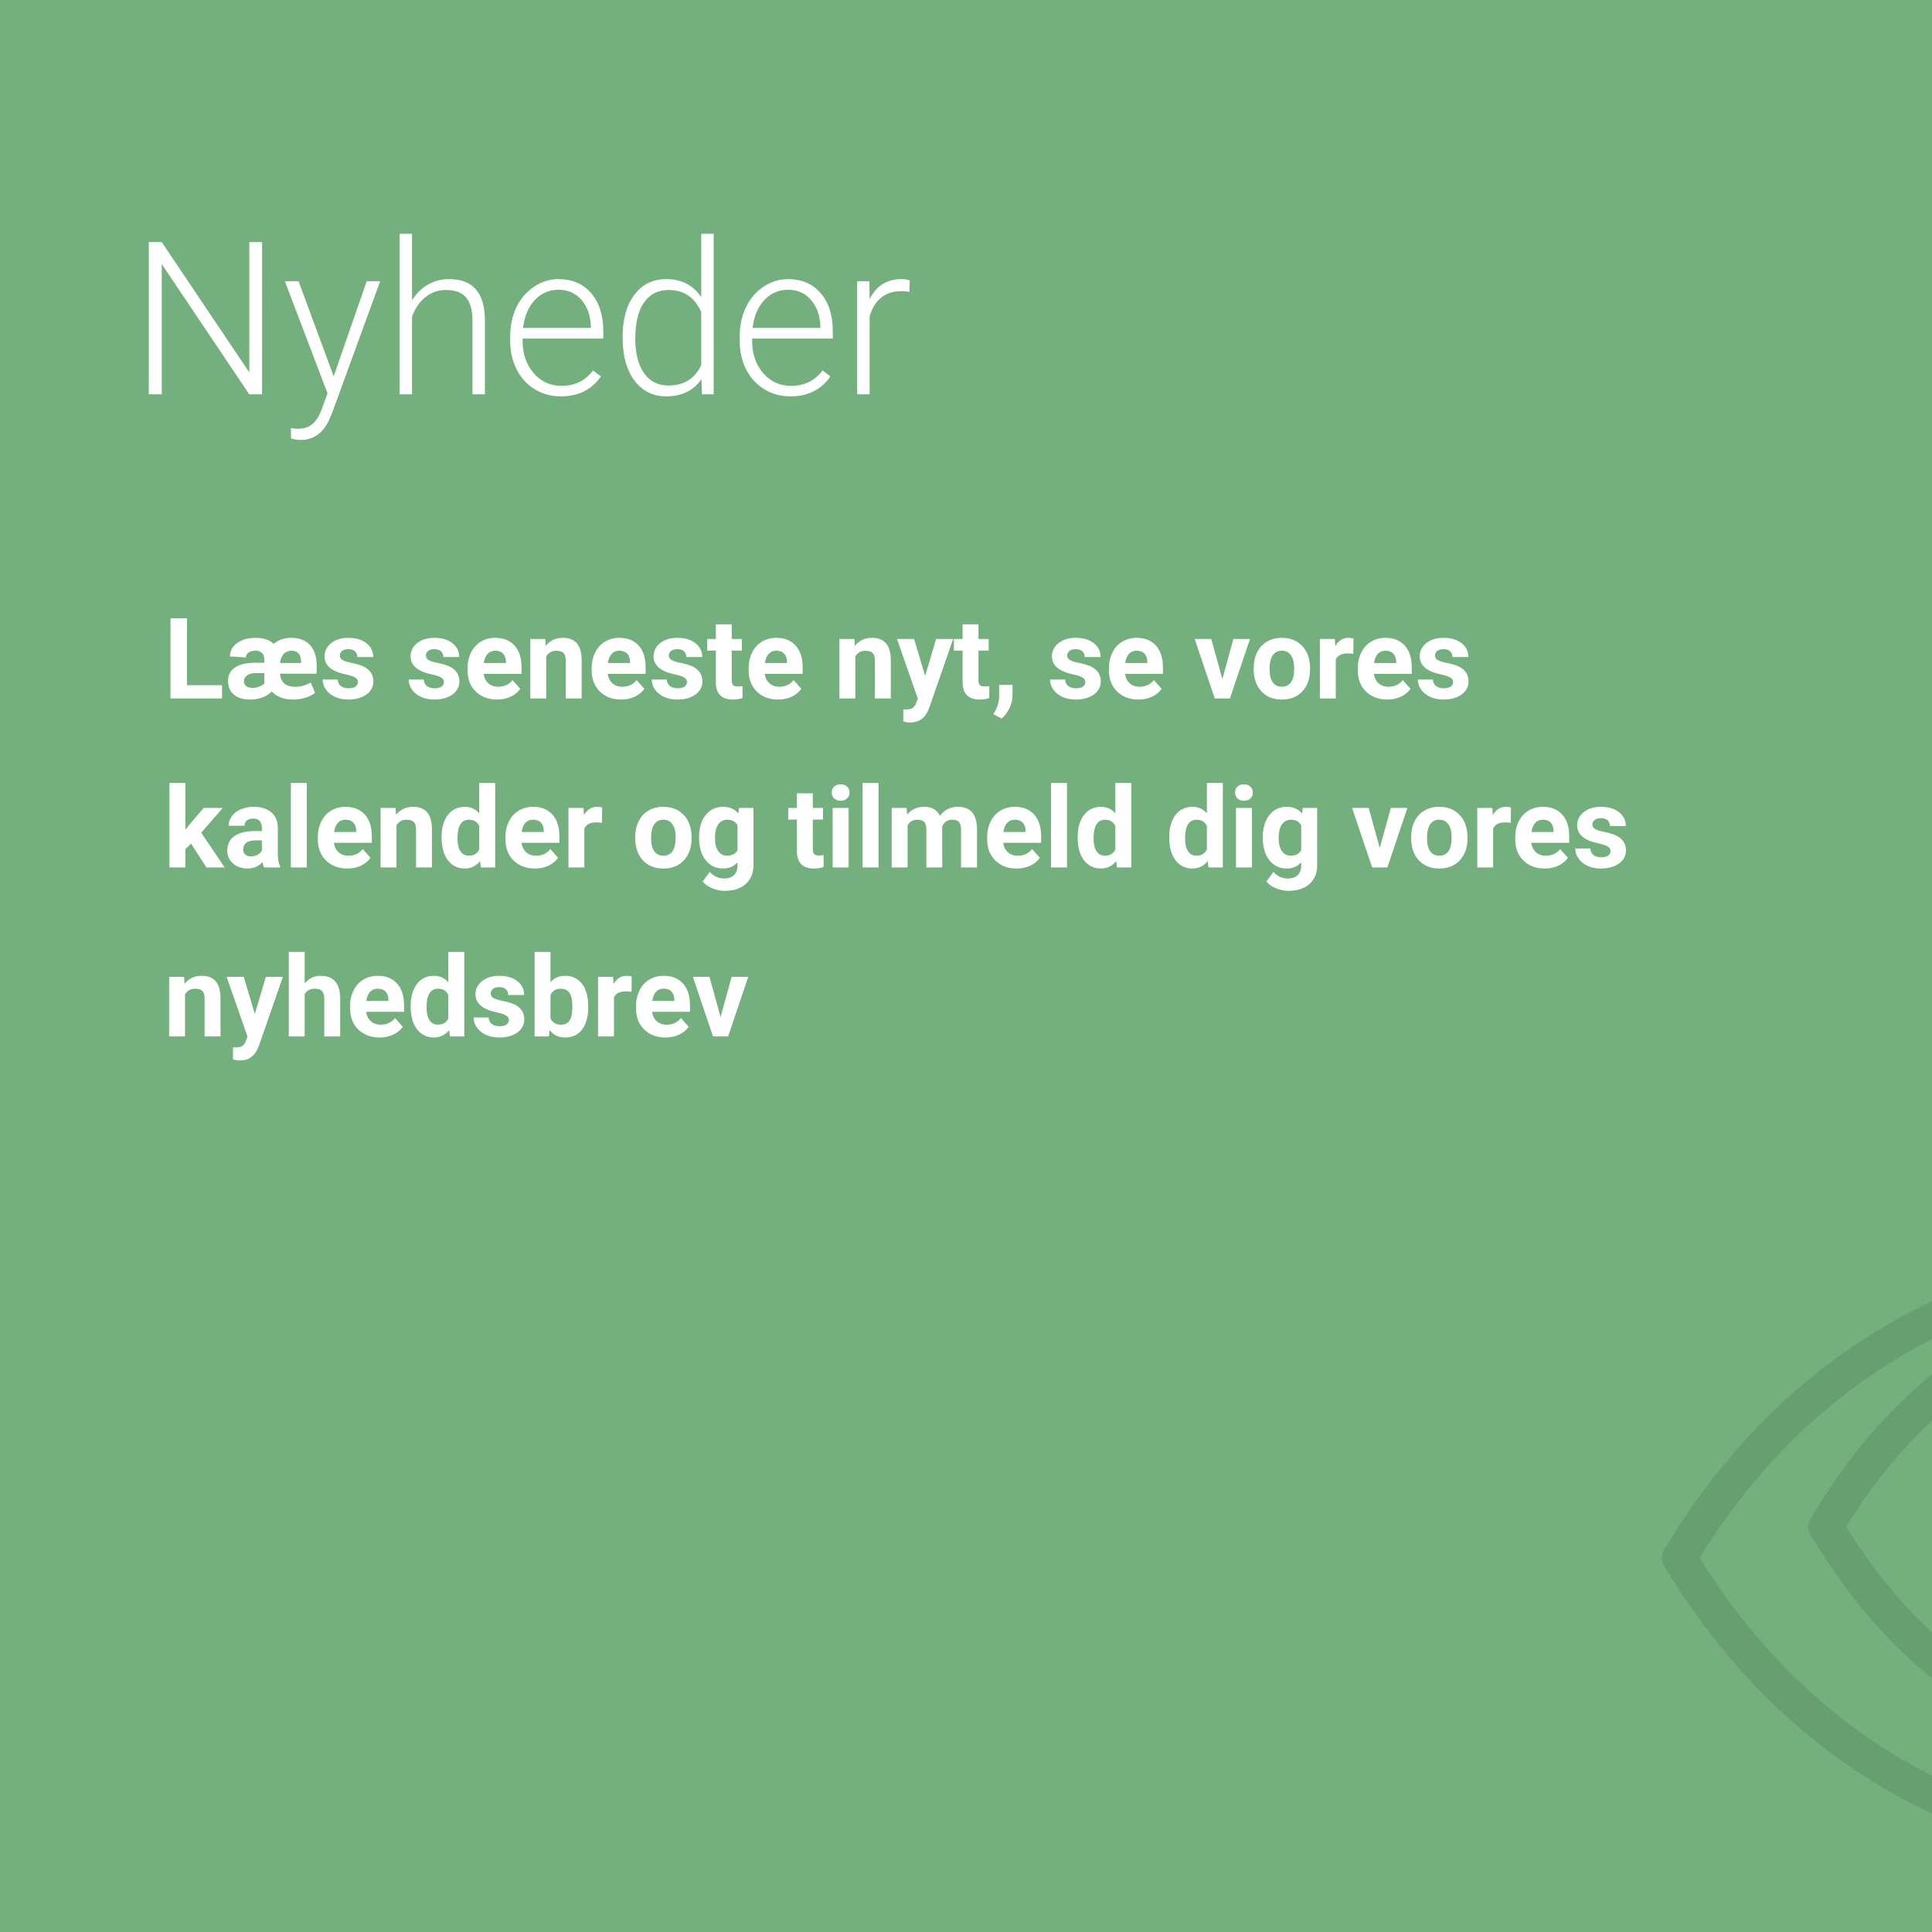 <?xml version="1.0" encoding="UTF-8"?>
<svg xmlns="http://www.w3.org/2000/svg" width="343" height="343" viewBox="0 0 343 343" fill="none">
  <rect width="343" height="343" fill="#73B07D"></rect>
  <path d="M46.527 70H44.245L28.715 46.881V70H26.414V42.984H28.715L44.264 66.122V42.984H46.527V70ZM59.237 66.809L65.101 49.924H67.494L58.922 73.414L58.477 74.453C57.376 76.89 55.675 78.108 53.374 78.108C52.842 78.108 52.273 78.022 51.667 77.849L51.648 76.012L52.799 76.123C53.887 76.123 54.766 75.851 55.434 75.307C56.114 74.775 56.689 73.853 57.159 72.542L58.143 69.833L50.572 49.924H53.003L59.237 66.809ZM73.153 53.319C73.883 52.12 74.817 51.192 75.955 50.536C77.093 49.88 78.336 49.553 79.685 49.553C81.837 49.553 83.439 50.159 84.49 51.371C85.542 52.583 86.074 54.402 86.086 56.826V70H83.878V56.808C83.866 55.014 83.482 53.678 82.728 52.8C81.985 51.922 80.792 51.482 79.147 51.482C77.773 51.482 76.555 51.915 75.491 52.781C74.44 53.635 73.66 54.791 73.153 56.251V70H70.945V41.5H73.153V53.319ZM99.575 70.371C97.868 70.371 96.322 69.951 94.936 69.109C93.564 68.268 92.493 67.099 91.727 65.603C90.96 64.093 90.576 62.405 90.576 60.537V59.739C90.576 57.81 90.947 56.072 91.689 54.525C92.444 52.979 93.489 51.767 94.825 50.889C96.161 49.998 97.608 49.553 99.167 49.553C101.604 49.553 103.534 50.388 104.956 52.058C106.391 53.715 107.108 55.985 107.108 58.867V60.11H92.784V60.537C92.784 62.813 93.434 64.712 94.732 66.233C96.044 67.743 97.689 68.497 99.668 68.497C100.855 68.497 101.901 68.281 102.804 67.848C103.719 67.415 104.548 66.722 105.29 65.769L106.682 66.827C105.049 69.19 102.68 70.371 99.575 70.371ZM99.167 51.445C97.497 51.445 96.087 52.058 94.936 53.282C93.799 54.507 93.106 56.152 92.858 58.218H104.9V57.977C104.839 56.047 104.288 54.476 103.249 53.264C102.21 52.051 100.849 51.445 99.167 51.445ZM110.541 59.776C110.541 56.659 111.234 54.179 112.619 52.336C114.017 50.48 115.91 49.553 118.297 49.553C121.006 49.553 123.072 50.623 124.494 52.763V41.5H126.702V70H124.624L124.531 67.328C123.109 69.357 121.018 70.371 118.26 70.371C115.947 70.371 114.079 69.443 112.656 67.588C111.246 65.72 110.541 63.203 110.541 60.036V59.776ZM112.786 60.166C112.786 62.727 113.299 64.749 114.326 66.233C115.353 67.705 116.8 68.441 118.668 68.441C121.402 68.441 123.344 67.235 124.494 64.823V55.398C123.344 52.787 121.414 51.482 118.705 51.482C116.837 51.482 115.384 52.218 114.345 53.69C113.306 55.15 112.786 57.309 112.786 60.166ZM140.321 70.371C138.614 70.371 137.068 69.951 135.683 69.109C134.31 68.268 133.24 67.099 132.473 65.603C131.706 64.093 131.322 62.405 131.322 60.537V59.739C131.322 57.81 131.693 56.072 132.436 54.525C133.19 52.979 134.235 51.767 135.571 50.889C136.907 49.998 138.354 49.553 139.913 49.553C142.35 49.553 144.28 50.388 145.702 52.058C147.137 53.715 147.854 55.985 147.854 58.867V60.11H133.53V60.537C133.53 62.813 134.18 64.712 135.479 66.233C136.79 67.743 138.435 68.497 140.414 68.497C141.602 68.497 142.647 68.281 143.55 67.848C144.465 67.415 145.294 66.722 146.036 65.769L147.428 66.827C145.795 69.19 143.426 70.371 140.321 70.371ZM139.913 51.445C138.243 51.445 136.833 52.058 135.683 53.282C134.545 54.507 133.852 56.152 133.604 58.218H145.646V57.977C145.585 56.047 145.034 54.476 143.995 53.264C142.956 52.051 141.595 51.445 139.913 51.445ZM161.455 51.816C160.985 51.73 160.484 51.687 159.952 51.687C158.567 51.687 157.392 52.076 156.427 52.855C155.474 53.622 154.794 54.742 154.386 56.214V70H152.178V49.924H154.349L154.386 53.115C155.561 50.74 157.447 49.553 160.045 49.553C160.663 49.553 161.152 49.633 161.511 49.794L161.455 51.816Z" fill="white"></path>
  <path d="M33.199 121.646H39.42V124H30.27V109.781H33.199V121.646ZM52.008 124.195C50.4 124.195 49.143 123.717 48.238 122.76C47.822 123.209 47.278 123.561 46.607 123.814C45.943 124.068 45.204 124.195 44.391 124.195C43.18 124.195 42.226 123.906 41.529 123.326C40.833 122.747 40.484 121.933 40.484 120.885C40.484 119.863 40.888 119.072 41.695 118.512C42.503 117.952 43.697 117.669 45.279 117.662H46.92V117.105C46.92 116.611 46.786 116.223 46.52 115.943C46.259 115.663 45.878 115.523 45.377 115.523C44.843 115.523 44.42 115.641 44.107 115.875C43.801 116.103 43.648 116.386 43.648 116.725L40.826 116.539C40.826 115.569 41.249 114.778 42.096 114.166C42.949 113.548 44.052 113.238 45.406 113.238C46.78 113.238 47.844 113.596 48.6 114.312C49.42 113.583 50.481 113.225 51.783 113.238C53.163 113.238 54.247 113.668 55.035 114.527C55.823 115.38 56.217 116.562 56.217 118.072V119.605H49.693C49.765 120.361 50.025 120.937 50.475 121.334C50.93 121.731 51.539 121.93 52.301 121.93C52.802 121.93 53.264 121.878 53.688 121.773C54.117 121.669 54.615 121.471 55.182 121.178L55.934 123.023C55.458 123.388 54.869 123.674 54.166 123.883C53.469 124.091 52.75 124.195 52.008 124.195ZM44.928 122.125C45.247 122.125 45.595 122.053 45.973 121.91C46.35 121.76 46.666 121.572 46.92 121.344V119.498H45.318C44.7 119.505 44.208 119.645 43.844 119.918C43.486 120.191 43.307 120.527 43.307 120.924C43.307 121.288 43.437 121.581 43.697 121.803C43.964 122.018 44.374 122.125 44.928 122.125ZM51.783 115.523C51.197 115.523 50.725 115.712 50.367 116.09C50.016 116.461 49.797 117.001 49.713 117.711H53.443V117.438C53.443 116.826 53.3 116.354 53.014 116.021C52.734 115.689 52.324 115.523 51.783 115.523ZM63.541 121.08C63.541 120.735 63.368 120.465 63.023 120.27C62.685 120.068 62.138 119.889 61.383 119.732C58.87 119.205 57.613 118.137 57.613 116.529C57.613 115.592 58.001 114.811 58.775 114.186C59.557 113.554 60.575 113.238 61.832 113.238C63.173 113.238 64.244 113.554 65.045 114.186C65.852 114.817 66.256 115.637 66.256 116.646H63.434C63.434 116.243 63.303 115.911 63.043 115.65C62.783 115.383 62.376 115.25 61.822 115.25C61.347 115.25 60.979 115.357 60.719 115.572C60.458 115.787 60.328 116.061 60.328 116.393C60.328 116.705 60.475 116.959 60.768 117.154C61.067 117.343 61.568 117.509 62.272 117.652C62.975 117.789 63.567 117.945 64.049 118.121C65.54 118.668 66.285 119.615 66.285 120.963C66.285 121.926 65.872 122.708 65.045 123.307C64.218 123.899 63.15 124.195 61.842 124.195C60.956 124.195 60.169 124.039 59.478 123.727C58.795 123.408 58.258 122.975 57.867 122.428C57.477 121.874 57.281 121.279 57.281 120.641H59.957C59.983 121.142 60.169 121.526 60.514 121.793C60.859 122.06 61.321 122.193 61.9 122.193C62.441 122.193 62.848 122.092 63.121 121.891C63.401 121.682 63.541 121.412 63.541 121.08ZM78.814 121.08C78.814 120.735 78.642 120.465 78.297 120.27C77.958 120.068 77.412 119.889 76.656 119.732C74.143 119.205 72.887 118.137 72.887 116.529C72.887 115.592 73.274 114.811 74.049 114.186C74.83 113.554 75.849 113.238 77.106 113.238C78.447 113.238 79.518 113.554 80.318 114.186C81.126 114.817 81.529 115.637 81.529 116.646H78.707C78.707 116.243 78.577 115.911 78.316 115.65C78.056 115.383 77.649 115.25 77.096 115.25C76.62 115.25 76.253 115.357 75.992 115.572C75.732 115.787 75.602 116.061 75.602 116.393C75.602 116.705 75.748 116.959 76.041 117.154C76.341 117.343 76.842 117.509 77.545 117.652C78.248 117.789 78.841 117.945 79.322 118.121C80.813 118.668 81.559 119.615 81.559 120.963C81.559 121.926 81.145 122.708 80.318 123.307C79.492 123.899 78.424 124.195 77.115 124.195C76.23 124.195 75.442 124.039 74.752 123.727C74.068 123.408 73.531 122.975 73.141 122.428C72.75 121.874 72.555 121.279 72.555 120.641H75.231C75.257 121.142 75.442 121.526 75.787 121.793C76.132 122.06 76.594 122.193 77.174 122.193C77.714 122.193 78.121 122.092 78.394 121.891C78.674 121.682 78.814 121.412 78.814 121.08ZM88.248 124.195C86.699 124.195 85.436 123.72 84.459 122.77C83.489 121.819 83.004 120.553 83.004 118.971V118.697C83.004 117.636 83.209 116.689 83.619 115.855C84.029 115.016 84.609 114.371 85.357 113.922C86.113 113.466 86.972 113.238 87.936 113.238C89.381 113.238 90.517 113.694 91.344 114.605C92.177 115.517 92.594 116.809 92.594 118.482V119.635H85.865C85.956 120.325 86.23 120.878 86.686 121.295C87.148 121.712 87.731 121.92 88.434 121.92C89.521 121.92 90.37 121.526 90.982 120.738L92.369 122.291C91.946 122.89 91.373 123.359 90.65 123.697C89.928 124.029 89.127 124.195 88.248 124.195ZM87.926 115.523C87.366 115.523 86.91 115.712 86.559 116.09C86.213 116.467 85.992 117.008 85.894 117.711H89.82V117.486C89.807 116.861 89.638 116.38 89.312 116.041C88.987 115.696 88.525 115.523 87.926 115.523ZM96.803 113.434L96.891 114.654C97.646 113.71 98.658 113.238 99.928 113.238C101.048 113.238 101.881 113.567 102.428 114.225C102.975 114.882 103.255 115.865 103.268 117.174V124H100.445V117.242C100.445 116.643 100.315 116.21 100.055 115.943C99.794 115.67 99.361 115.533 98.756 115.533C97.962 115.533 97.366 115.872 96.969 116.549V124H94.147V113.434H96.803ZM110.279 124.195C108.73 124.195 107.467 123.72 106.49 122.77C105.52 121.819 105.035 120.553 105.035 118.971V118.697C105.035 117.636 105.24 116.689 105.65 115.855C106.061 115.016 106.64 114.371 107.389 113.922C108.144 113.466 109.003 113.238 109.967 113.238C111.412 113.238 112.548 113.694 113.375 114.605C114.208 115.517 114.625 116.809 114.625 118.482V119.635H107.896C107.988 120.325 108.261 120.878 108.717 121.295C109.179 121.712 109.762 121.92 110.465 121.92C111.552 121.92 112.402 121.526 113.014 120.738L114.4 122.291C113.977 122.89 113.404 123.359 112.682 123.697C111.959 124.029 111.158 124.195 110.279 124.195ZM109.957 115.523C109.397 115.523 108.941 115.712 108.59 116.09C108.245 116.467 108.023 117.008 107.926 117.711H111.852V117.486C111.839 116.861 111.669 116.38 111.344 116.041C111.018 115.696 110.556 115.523 109.957 115.523ZM121.959 121.08C121.959 120.735 121.786 120.465 121.441 120.27C121.103 120.068 120.556 119.889 119.801 119.732C117.288 119.205 116.031 118.137 116.031 116.529C116.031 115.592 116.419 114.811 117.193 114.186C117.975 113.554 118.993 113.238 120.25 113.238C121.591 113.238 122.662 113.554 123.463 114.186C124.27 114.817 124.674 115.637 124.674 116.646H121.852C121.852 116.243 121.721 115.911 121.461 115.65C121.201 115.383 120.794 115.25 120.24 115.25C119.765 115.25 119.397 115.357 119.137 115.572C118.876 115.787 118.746 116.061 118.746 116.393C118.746 116.705 118.893 116.959 119.186 117.154C119.485 117.343 119.986 117.509 120.689 117.652C121.393 117.789 121.985 117.945 122.467 118.121C123.958 118.668 124.703 119.615 124.703 120.963C124.703 121.926 124.29 122.708 123.463 123.307C122.636 123.899 121.568 124.195 120.26 124.195C119.374 124.195 118.587 124.039 117.896 123.727C117.213 123.408 116.676 122.975 116.285 122.428C115.895 121.874 115.699 121.279 115.699 120.641H118.375C118.401 121.142 118.587 121.526 118.932 121.793C119.277 122.06 119.739 122.193 120.318 122.193C120.859 122.193 121.266 122.092 121.539 121.891C121.819 121.682 121.959 121.412 121.959 121.08ZM129.908 110.836V113.434H131.715V115.504H129.908V120.777C129.908 121.168 129.983 121.448 130.133 121.617C130.283 121.786 130.569 121.871 130.992 121.871C131.305 121.871 131.581 121.848 131.822 121.803V123.941C131.269 124.111 130.699 124.195 130.113 124.195C128.134 124.195 127.125 123.196 127.086 121.197V115.504H125.543V113.434H127.086V110.836H129.908ZM138.15 124.195C136.601 124.195 135.338 123.72 134.361 122.77C133.391 121.819 132.906 120.553 132.906 118.971V118.697C132.906 117.636 133.111 116.689 133.521 115.855C133.932 115.016 134.511 114.371 135.26 113.922C136.015 113.466 136.874 113.238 137.838 113.238C139.283 113.238 140.419 113.694 141.246 114.605C142.079 115.517 142.496 116.809 142.496 118.482V119.635H135.768C135.859 120.325 136.132 120.878 136.588 121.295C137.05 121.712 137.633 121.92 138.336 121.92C139.423 121.92 140.273 121.526 140.885 120.738L142.271 122.291C141.848 122.89 141.275 123.359 140.553 123.697C139.83 124.029 139.029 124.195 138.15 124.195ZM137.828 115.523C137.268 115.523 136.812 115.712 136.461 116.09C136.116 116.467 135.895 117.008 135.797 117.711H139.723V117.486C139.71 116.861 139.54 116.38 139.215 116.041C138.889 115.696 138.427 115.523 137.828 115.523ZM151.686 113.434L151.773 114.654C152.529 113.71 153.541 113.238 154.811 113.238C155.93 113.238 156.764 113.567 157.311 114.225C157.857 114.882 158.137 115.865 158.15 117.174V124H155.328V117.242C155.328 116.643 155.198 116.21 154.938 115.943C154.677 115.67 154.244 115.533 153.639 115.533C152.844 115.533 152.249 115.872 151.852 116.549V124H149.029V113.434H151.686ZM164.244 120.006L166.197 113.434H169.225L164.977 125.641L164.742 126.197C164.111 127.577 163.069 128.268 161.617 128.268C161.207 128.268 160.79 128.206 160.367 128.082V125.943L160.797 125.953C161.331 125.953 161.728 125.872 161.988 125.709C162.255 125.546 162.464 125.276 162.613 124.898L162.945 124.029L159.244 113.434H162.281L164.244 120.006ZM173.717 110.836V113.434H175.523V115.504H173.717V120.777C173.717 121.168 173.792 121.448 173.941 121.617C174.091 121.786 174.378 121.871 174.801 121.871C175.113 121.871 175.39 121.848 175.631 121.803V123.941C175.077 124.111 174.508 124.195 173.922 124.195C171.943 124.195 170.934 123.196 170.895 121.197V115.504H169.352V113.434H170.895V110.836H173.717ZM177.828 127.564L176.354 126.793L176.705 126.158C177.141 125.364 177.366 124.573 177.379 123.785V121.598H179.762L179.752 123.551C179.745 124.273 179.563 125.003 179.205 125.738C178.847 126.474 178.388 127.083 177.828 127.564ZM192.682 121.08C192.682 120.735 192.509 120.465 192.164 120.27C191.826 120.068 191.279 119.889 190.523 119.732C188.01 119.205 186.754 118.137 186.754 116.529C186.754 115.592 187.141 114.811 187.916 114.186C188.697 113.554 189.716 113.238 190.973 113.238C192.314 113.238 193.385 113.554 194.186 114.186C194.993 114.817 195.396 115.637 195.396 116.646H192.574C192.574 116.243 192.444 115.911 192.184 115.65C191.923 115.383 191.516 115.25 190.963 115.25C190.488 115.25 190.12 115.357 189.859 115.572C189.599 115.787 189.469 116.061 189.469 116.393C189.469 116.705 189.615 116.959 189.908 117.154C190.208 117.343 190.709 117.509 191.412 117.652C192.115 117.789 192.708 117.945 193.189 118.121C194.68 118.668 195.426 119.615 195.426 120.963C195.426 121.926 195.012 122.708 194.186 123.307C193.359 123.899 192.291 124.195 190.982 124.195C190.097 124.195 189.309 124.039 188.619 123.727C187.936 123.408 187.398 122.975 187.008 122.428C186.617 121.874 186.422 121.279 186.422 120.641H189.098C189.124 121.142 189.309 121.526 189.654 121.793C189.999 122.06 190.462 122.193 191.041 122.193C191.581 122.193 191.988 122.092 192.262 121.891C192.542 121.682 192.682 121.412 192.682 121.08ZM202.115 124.195C200.566 124.195 199.303 123.72 198.326 122.77C197.356 121.819 196.871 120.553 196.871 118.971V118.697C196.871 117.636 197.076 116.689 197.486 115.855C197.896 115.016 198.476 114.371 199.225 113.922C199.98 113.466 200.839 113.238 201.803 113.238C203.248 113.238 204.384 113.694 205.211 114.605C206.044 115.517 206.461 116.809 206.461 118.482V119.635H199.732C199.824 120.325 200.097 120.878 200.553 121.295C201.015 121.712 201.598 121.92 202.301 121.92C203.388 121.92 204.238 121.526 204.85 120.738L206.236 122.291C205.813 122.89 205.24 123.359 204.518 123.697C203.795 124.029 202.994 124.195 202.115 124.195ZM201.793 115.523C201.233 115.523 200.777 115.712 200.426 116.09C200.081 116.467 199.859 117.008 199.762 117.711H203.688V117.486C203.674 116.861 203.505 116.38 203.18 116.041C202.854 115.696 202.392 115.523 201.793 115.523ZM217.008 120.553L218.971 113.434H221.92L218.355 124H215.66L212.096 113.434H215.045L217.008 120.553ZM222.574 118.619C222.574 117.571 222.776 116.637 223.18 115.816C223.583 114.996 224.163 114.361 224.918 113.912C225.68 113.463 226.562 113.238 227.564 113.238C228.99 113.238 230.152 113.674 231.051 114.547C231.956 115.419 232.46 116.604 232.564 118.102L232.584 118.824C232.584 120.445 232.132 121.747 231.227 122.73C230.322 123.707 229.107 124.195 227.584 124.195C226.061 124.195 224.843 123.707 223.932 122.73C223.027 121.754 222.574 120.426 222.574 118.746V118.619ZM225.396 118.824C225.396 119.827 225.585 120.595 225.963 121.129C226.34 121.656 226.881 121.92 227.584 121.92C228.268 121.92 228.801 121.66 229.186 121.139C229.57 120.611 229.762 119.771 229.762 118.619C229.762 117.636 229.57 116.874 229.186 116.334C228.801 115.794 228.261 115.523 227.564 115.523C226.874 115.523 226.34 115.794 225.963 116.334C225.585 116.868 225.396 117.698 225.396 118.824ZM240.26 116.08C239.876 116.028 239.537 116.002 239.244 116.002C238.176 116.002 237.477 116.363 237.145 117.086V124H234.322V113.434H236.988L237.066 114.693C237.633 113.723 238.417 113.238 239.42 113.238C239.732 113.238 240.025 113.281 240.299 113.365L240.26 116.08ZM246.295 124.195C244.745 124.195 243.482 123.72 242.506 122.77C241.536 121.819 241.051 120.553 241.051 118.971V118.697C241.051 117.636 241.256 116.689 241.666 115.855C242.076 115.016 242.656 114.371 243.404 113.922C244.16 113.466 245.019 113.238 245.982 113.238C247.428 113.238 248.564 113.694 249.391 114.605C250.224 115.517 250.641 116.809 250.641 118.482V119.635H243.912C244.003 120.325 244.277 120.878 244.732 121.295C245.195 121.712 245.777 121.92 246.48 121.92C247.568 121.92 248.417 121.526 249.029 120.738L250.416 122.291C249.993 122.89 249.42 123.359 248.697 123.697C247.975 124.029 247.174 124.195 246.295 124.195ZM245.973 115.523C245.413 115.523 244.957 115.712 244.605 116.09C244.26 116.467 244.039 117.008 243.941 117.711H247.867V117.486C247.854 116.861 247.685 116.38 247.359 116.041C247.034 115.696 246.572 115.523 245.973 115.523ZM257.975 121.08C257.975 120.735 257.802 120.465 257.457 120.27C257.118 120.068 256.572 119.889 255.816 119.732C253.303 119.205 252.047 118.137 252.047 116.529C252.047 115.592 252.434 114.811 253.209 114.186C253.99 113.554 255.009 113.238 256.266 113.238C257.607 113.238 258.678 113.554 259.479 114.186C260.286 114.817 260.689 115.637 260.689 116.646H257.867C257.867 116.243 257.737 115.911 257.477 115.65C257.216 115.383 256.809 115.25 256.256 115.25C255.781 115.25 255.413 115.357 255.152 115.572C254.892 115.787 254.762 116.061 254.762 116.393C254.762 116.705 254.908 116.959 255.201 117.154C255.501 117.343 256.002 117.509 256.705 117.652C257.408 117.789 258.001 117.945 258.482 118.121C259.973 118.668 260.719 119.615 260.719 120.963C260.719 121.926 260.305 122.708 259.479 123.307C258.652 123.899 257.584 124.195 256.275 124.195C255.39 124.195 254.602 124.039 253.912 123.727C253.229 123.408 252.691 122.975 252.301 122.428C251.91 121.874 251.715 121.279 251.715 120.641H254.391C254.417 121.142 254.602 121.526 254.947 121.793C255.292 122.06 255.755 122.193 256.334 122.193C256.874 122.193 257.281 122.092 257.555 121.891C257.835 121.682 257.975 121.412 257.975 121.08ZM33.922 149.762L32.906 150.777V154H30.084V139H32.906V147.311L33.453 146.607L36.158 143.434H39.547L35.728 147.838L39.879 154H36.637L33.922 149.762ZM46.891 154C46.76 153.746 46.666 153.43 46.607 153.053C45.924 153.814 45.035 154.195 43.941 154.195C42.906 154.195 42.047 153.896 41.363 153.297C40.686 152.698 40.348 151.943 40.348 151.031C40.348 149.911 40.761 149.052 41.588 148.453C42.421 147.854 43.622 147.551 45.191 147.545H46.49V146.939C46.49 146.451 46.363 146.061 46.109 145.768C45.862 145.475 45.468 145.328 44.928 145.328C44.453 145.328 44.078 145.442 43.805 145.67C43.538 145.898 43.404 146.21 43.404 146.607H40.582C40.582 145.995 40.771 145.429 41.148 144.908C41.526 144.387 42.06 143.98 42.75 143.688C43.44 143.388 44.215 143.238 45.074 143.238C46.376 143.238 47.408 143.567 48.17 144.225C48.938 144.876 49.322 145.794 49.322 146.979V151.559C49.329 152.561 49.469 153.32 49.742 153.834V154H46.891ZM44.557 152.037C44.973 152.037 45.357 151.946 45.709 151.764C46.06 151.575 46.321 151.324 46.49 151.012V149.195H45.435C44.023 149.195 43.271 149.684 43.18 150.66L43.17 150.826C43.17 151.178 43.294 151.467 43.541 151.695C43.788 151.923 44.127 152.037 44.557 152.037ZM54.469 154H51.637V139H54.469V154ZM61.666 154.195C60.117 154.195 58.853 153.72 57.877 152.77C56.907 151.819 56.422 150.553 56.422 148.971V148.697C56.422 147.636 56.627 146.689 57.037 145.855C57.447 145.016 58.027 144.371 58.775 143.922C59.531 143.466 60.39 143.238 61.353 143.238C62.799 143.238 63.935 143.694 64.762 144.605C65.595 145.517 66.012 146.809 66.012 148.482V149.635H59.283C59.374 150.325 59.648 150.878 60.103 151.295C60.566 151.712 61.148 151.92 61.852 151.92C62.939 151.92 63.788 151.526 64.4 150.738L65.787 152.291C65.364 152.89 64.791 153.359 64.068 153.697C63.346 154.029 62.545 154.195 61.666 154.195ZM61.344 145.523C60.784 145.523 60.328 145.712 59.977 146.09C59.632 146.467 59.41 147.008 59.312 147.711H63.238V147.486C63.225 146.861 63.056 146.38 62.73 146.041C62.405 145.696 61.943 145.523 61.344 145.523ZM70.221 143.434L70.309 144.654C71.064 143.71 72.076 143.238 73.346 143.238C74.466 143.238 75.299 143.567 75.846 144.225C76.393 144.882 76.672 145.865 76.686 147.174V154H73.863V147.242C73.863 146.643 73.733 146.21 73.473 145.943C73.212 145.67 72.779 145.533 72.174 145.533C71.38 145.533 70.784 145.872 70.387 146.549V154H67.564V143.434H70.221ZM78.394 148.639C78.394 146.992 78.762 145.68 79.498 144.703C80.24 143.727 81.253 143.238 82.535 143.238C83.564 143.238 84.413 143.622 85.084 144.391V139H87.916V154H85.367L85.231 152.877C84.527 153.756 83.622 154.195 82.516 154.195C81.272 154.195 80.273 153.707 79.518 152.73C78.769 151.747 78.394 150.383 78.394 148.639ZM81.217 148.844C81.217 149.833 81.389 150.592 81.734 151.119C82.079 151.646 82.581 151.91 83.238 151.91C84.111 151.91 84.726 151.542 85.084 150.807V146.637C84.732 145.901 84.124 145.533 83.258 145.533C81.897 145.533 81.217 146.637 81.217 148.844ZM94.967 154.195C93.417 154.195 92.154 153.72 91.178 152.77C90.208 151.819 89.723 150.553 89.723 148.971V148.697C89.723 147.636 89.928 146.689 90.338 145.855C90.748 145.016 91.328 144.371 92.076 143.922C92.831 143.466 93.691 143.238 94.654 143.238C96.1 143.238 97.236 143.694 98.062 144.605C98.896 145.517 99.312 146.809 99.312 148.482V149.635H92.584C92.675 150.325 92.949 150.878 93.404 151.295C93.867 151.712 94.449 151.92 95.152 151.92C96.24 151.92 97.089 151.526 97.701 150.738L99.088 152.291C98.665 152.89 98.092 153.359 97.369 153.697C96.647 154.029 95.846 154.195 94.967 154.195ZM94.644 145.523C94.085 145.523 93.629 145.712 93.277 146.09C92.932 146.467 92.711 147.008 92.613 147.711H96.539V147.486C96.526 146.861 96.357 146.38 96.031 146.041C95.706 145.696 95.243 145.523 94.644 145.523ZM106.861 146.08C106.477 146.028 106.139 146.002 105.846 146.002C104.778 146.002 104.078 146.363 103.746 147.086V154H100.924V143.434H103.59L103.668 144.693C104.234 143.723 105.019 143.238 106.021 143.238C106.334 143.238 106.627 143.281 106.9 143.365L106.861 146.08ZM112.77 148.619C112.77 147.571 112.971 146.637 113.375 145.816C113.779 144.996 114.358 144.361 115.113 143.912C115.875 143.463 116.757 143.238 117.76 143.238C119.186 143.238 120.348 143.674 121.246 144.547C122.151 145.419 122.656 146.604 122.76 148.102L122.779 148.824C122.779 150.445 122.327 151.747 121.422 152.73C120.517 153.707 119.303 154.195 117.779 154.195C116.256 154.195 115.038 153.707 114.127 152.73C113.222 151.754 112.77 150.426 112.77 148.746V148.619ZM115.592 148.824C115.592 149.827 115.781 150.595 116.158 151.129C116.536 151.656 117.076 151.92 117.779 151.92C118.463 151.92 118.997 151.66 119.381 151.139C119.765 150.611 119.957 149.771 119.957 148.619C119.957 147.636 119.765 146.874 119.381 146.334C118.997 145.794 118.456 145.523 117.76 145.523C117.07 145.523 116.536 145.794 116.158 146.334C115.781 146.868 115.592 147.698 115.592 148.824ZM124.107 148.639C124.107 147.018 124.492 145.712 125.26 144.723C126.035 143.733 127.076 143.238 128.385 143.238C129.544 143.238 130.445 143.635 131.09 144.43L131.207 143.434H133.766V153.648C133.766 154.573 133.554 155.377 133.131 156.061C132.714 156.744 132.125 157.265 131.363 157.623C130.602 157.981 129.71 158.16 128.688 158.16C127.913 158.16 127.158 158.004 126.422 157.691C125.686 157.385 125.13 156.988 124.752 156.5L126.002 154.781C126.705 155.569 127.558 155.963 128.561 155.963C129.309 155.963 129.892 155.761 130.309 155.357C130.725 154.96 130.934 154.394 130.934 153.658V153.092C130.283 153.827 129.426 154.195 128.365 154.195C127.096 154.195 126.067 153.701 125.279 152.711C124.498 151.715 124.107 150.396 124.107 148.756V148.639ZM126.93 148.844C126.93 149.801 127.122 150.553 127.506 151.1C127.89 151.64 128.417 151.91 129.088 151.91C129.947 151.91 130.562 151.588 130.934 150.943V146.5C130.556 145.855 129.947 145.533 129.107 145.533C128.43 145.533 127.896 145.81 127.506 146.363C127.122 146.917 126.93 147.743 126.93 148.844ZM144.303 140.836V143.434H146.109V145.504H144.303V150.777C144.303 151.168 144.378 151.448 144.527 151.617C144.677 151.786 144.964 151.871 145.387 151.871C145.699 151.871 145.976 151.848 146.217 151.803V153.941C145.663 154.111 145.094 154.195 144.508 154.195C142.529 154.195 141.52 153.196 141.48 151.197V145.504H139.938V143.434H141.48V140.836H144.303ZM150.66 154H147.828V143.434H150.66V154ZM147.662 140.699C147.662 140.276 147.802 139.928 148.082 139.654C148.368 139.381 148.756 139.244 149.244 139.244C149.726 139.244 150.11 139.381 150.396 139.654C150.683 139.928 150.826 140.276 150.826 140.699C150.826 141.129 150.68 141.48 150.387 141.754C150.1 142.027 149.719 142.164 149.244 142.164C148.769 142.164 148.385 142.027 148.092 141.754C147.805 141.48 147.662 141.129 147.662 140.699ZM155.973 154H153.141V139H155.973V154ZM160.953 143.434L161.041 144.615C161.79 143.697 162.802 143.238 164.078 143.238C165.439 143.238 166.373 143.775 166.881 144.85C167.623 143.775 168.681 143.238 170.055 143.238C171.201 143.238 172.053 143.574 172.613 144.244C173.173 144.908 173.453 145.911 173.453 147.252V154H170.621V147.262C170.621 146.663 170.504 146.227 170.27 145.953C170.035 145.673 169.622 145.533 169.029 145.533C168.183 145.533 167.597 145.937 167.271 146.744L167.281 154H164.459V147.271C164.459 146.66 164.339 146.217 164.098 145.943C163.857 145.67 163.447 145.533 162.867 145.533C162.066 145.533 161.487 145.865 161.129 146.529V154H158.307V143.434H160.953ZM180.494 154.195C178.945 154.195 177.682 153.72 176.705 152.77C175.735 151.819 175.25 150.553 175.25 148.971V148.697C175.25 147.636 175.455 146.689 175.865 145.855C176.275 145.016 176.855 144.371 177.604 143.922C178.359 143.466 179.218 143.238 180.182 143.238C181.627 143.238 182.763 143.694 183.59 144.605C184.423 145.517 184.84 146.809 184.84 148.482V149.635H178.111C178.202 150.325 178.476 150.878 178.932 151.295C179.394 151.712 179.977 151.92 180.68 151.92C181.767 151.92 182.617 151.526 183.229 150.738L184.615 152.291C184.192 152.89 183.619 153.359 182.896 153.697C182.174 154.029 181.373 154.195 180.494 154.195ZM180.172 145.523C179.612 145.523 179.156 145.712 178.805 146.09C178.46 146.467 178.238 147.008 178.141 147.711H182.066V147.486C182.053 146.861 181.884 146.38 181.559 146.041C181.233 145.696 180.771 145.523 180.172 145.523ZM189.43 154H186.598V139H189.43V154ZM191.324 148.639C191.324 146.992 191.692 145.68 192.428 144.703C193.17 143.727 194.182 143.238 195.465 143.238C196.493 143.238 197.343 143.622 198.014 144.391V139H200.846V154H198.297L198.16 152.877C197.457 153.756 196.552 154.195 195.445 154.195C194.202 154.195 193.202 153.707 192.447 152.73C191.699 151.747 191.324 150.383 191.324 148.639ZM194.146 148.844C194.146 149.833 194.319 150.592 194.664 151.119C195.009 151.646 195.51 151.91 196.168 151.91C197.04 151.91 197.656 151.542 198.014 150.807V146.637C197.662 145.901 197.053 145.533 196.188 145.533C194.827 145.533 194.146 146.637 194.146 148.844ZM207.574 148.639C207.574 146.992 207.942 145.68 208.678 144.703C209.42 143.727 210.432 143.238 211.715 143.238C212.743 143.238 213.593 143.622 214.264 144.391V139H217.096V154H214.547L214.41 152.877C213.707 153.756 212.802 154.195 211.695 154.195C210.452 154.195 209.452 153.707 208.697 152.73C207.949 151.747 207.574 150.383 207.574 148.639ZM210.396 148.844C210.396 149.833 210.569 150.592 210.914 151.119C211.259 151.646 211.76 151.91 212.418 151.91C213.29 151.91 213.906 151.542 214.264 150.807V146.637C213.912 145.901 213.303 145.533 212.438 145.533C211.077 145.533 210.396 146.637 210.396 148.844ZM222.262 154H219.43V143.434H222.262V154ZM219.264 140.699C219.264 140.276 219.404 139.928 219.684 139.654C219.97 139.381 220.357 139.244 220.846 139.244C221.327 139.244 221.712 139.381 221.998 139.654C222.285 139.928 222.428 140.276 222.428 140.699C222.428 141.129 222.281 141.48 221.988 141.754C221.702 142.027 221.321 142.164 220.846 142.164C220.37 142.164 219.986 142.027 219.693 141.754C219.407 141.48 219.264 141.129 219.264 140.699ZM224.186 148.639C224.186 147.018 224.57 145.712 225.338 144.723C226.113 143.733 227.154 143.238 228.463 143.238C229.622 143.238 230.523 143.635 231.168 144.43L231.285 143.434H233.844V153.648C233.844 154.573 233.632 155.377 233.209 156.061C232.792 156.744 232.203 157.265 231.441 157.623C230.68 157.981 229.788 158.16 228.766 158.16C227.991 158.16 227.236 158.004 226.5 157.691C225.764 157.385 225.208 156.988 224.83 156.5L226.08 154.781C226.783 155.569 227.636 155.963 228.639 155.963C229.387 155.963 229.97 155.761 230.387 155.357C230.803 154.96 231.012 154.394 231.012 153.658V153.092C230.361 153.827 229.505 154.195 228.443 154.195C227.174 154.195 226.145 153.701 225.357 152.711C224.576 151.715 224.186 150.396 224.186 148.756V148.639ZM227.008 148.844C227.008 149.801 227.2 150.553 227.584 151.1C227.968 151.64 228.495 151.91 229.166 151.91C230.025 151.91 230.641 151.588 231.012 150.943V146.5C230.634 145.855 230.025 145.533 229.186 145.533C228.508 145.533 227.975 145.81 227.584 146.363C227.2 146.917 227.008 147.743 227.008 148.844ZM244.957 150.553L246.92 143.434H249.869L246.305 154H243.609L240.045 143.434H242.994L244.957 150.553ZM250.523 148.619C250.523 147.571 250.725 146.637 251.129 145.816C251.533 144.996 252.112 144.361 252.867 143.912C253.629 143.463 254.511 143.238 255.514 143.238C256.939 143.238 258.102 143.674 259 144.547C259.905 145.419 260.41 146.604 260.514 148.102L260.533 148.824C260.533 150.445 260.081 151.747 259.176 152.73C258.271 153.707 257.057 154.195 255.533 154.195C254.01 154.195 252.792 153.707 251.881 152.73C250.976 151.754 250.523 150.426 250.523 148.746V148.619ZM253.346 148.824C253.346 149.827 253.535 150.595 253.912 151.129C254.29 151.656 254.83 151.92 255.533 151.92C256.217 151.92 256.751 151.66 257.135 151.139C257.519 150.611 257.711 149.771 257.711 148.619C257.711 147.636 257.519 146.874 257.135 146.334C256.751 145.794 256.21 145.523 255.514 145.523C254.824 145.523 254.29 145.794 253.912 146.334C253.535 146.868 253.346 147.698 253.346 148.824ZM268.209 146.08C267.825 146.028 267.486 146.002 267.193 146.002C266.126 146.002 265.426 146.363 265.094 147.086V154H262.271V143.434H264.938L265.016 144.693C265.582 143.723 266.367 143.238 267.369 143.238C267.682 143.238 267.975 143.281 268.248 143.365L268.209 146.08ZM274.244 154.195C272.695 154.195 271.432 153.72 270.455 152.77C269.485 151.819 269 150.553 269 148.971V148.697C269 147.636 269.205 146.689 269.615 145.855C270.025 145.016 270.605 144.371 271.354 143.922C272.109 143.466 272.968 143.238 273.932 143.238C275.377 143.238 276.513 143.694 277.34 144.605C278.173 145.517 278.59 146.809 278.59 148.482V149.635H271.861C271.952 150.325 272.226 150.878 272.682 151.295C273.144 151.712 273.727 151.92 274.43 151.92C275.517 151.92 276.367 151.526 276.979 150.738L278.365 152.291C277.942 152.89 277.369 153.359 276.646 153.697C275.924 154.029 275.123 154.195 274.244 154.195ZM273.922 145.523C273.362 145.523 272.906 145.712 272.555 146.09C272.21 146.467 271.988 147.008 271.891 147.711H275.816V147.486C275.803 146.861 275.634 146.38 275.309 146.041C274.983 145.696 274.521 145.523 273.922 145.523ZM285.924 151.08C285.924 150.735 285.751 150.465 285.406 150.27C285.068 150.068 284.521 149.889 283.766 149.732C281.253 149.205 279.996 148.137 279.996 146.529C279.996 145.592 280.383 144.811 281.158 144.186C281.939 143.554 282.958 143.238 284.215 143.238C285.556 143.238 286.627 143.554 287.428 144.186C288.235 144.817 288.639 145.637 288.639 146.646H285.816C285.816 146.243 285.686 145.911 285.426 145.65C285.165 145.383 284.758 145.25 284.205 145.25C283.73 145.25 283.362 145.357 283.102 145.572C282.841 145.787 282.711 146.061 282.711 146.393C282.711 146.705 282.857 146.959 283.15 147.154C283.45 147.343 283.951 147.509 284.654 147.652C285.357 147.789 285.95 147.945 286.432 148.121C287.923 148.668 288.668 149.615 288.668 150.963C288.668 151.926 288.255 152.708 287.428 153.307C286.601 153.899 285.533 154.195 284.225 154.195C283.339 154.195 282.551 154.039 281.861 153.727C281.178 153.408 280.641 152.975 280.25 152.428C279.859 151.874 279.664 151.279 279.664 150.641H282.34C282.366 151.142 282.551 151.526 282.896 151.793C283.242 152.06 283.704 152.193 284.283 152.193C284.824 152.193 285.23 152.092 285.504 151.891C285.784 151.682 285.924 151.412 285.924 151.08ZM32.682 173.434L32.77 174.654C33.525 173.71 34.537 173.238 35.807 173.238C36.926 173.238 37.76 173.567 38.307 174.225C38.853 174.882 39.133 175.865 39.147 177.174V184H36.324V177.242C36.324 176.643 36.194 176.21 35.934 175.943C35.673 175.67 35.24 175.533 34.635 175.533C33.84 175.533 33.245 175.872 32.848 176.549V184H30.025V173.434H32.682ZM45.24 180.006L47.193 173.434H50.221L45.973 185.641L45.738 186.197C45.107 187.577 44.065 188.268 42.613 188.268C42.203 188.268 41.786 188.206 41.363 188.082V185.943L41.793 185.953C42.327 185.953 42.724 185.872 42.984 185.709C43.251 185.546 43.46 185.276 43.609 184.898L43.941 184.029L40.24 173.434H43.277L45.24 180.006ZM54.088 174.586C54.837 173.688 55.777 173.238 56.91 173.238C59.202 173.238 60.364 174.57 60.397 177.232V184H57.574V177.311C57.574 176.705 57.444 176.259 57.184 175.973C56.923 175.68 56.49 175.533 55.885 175.533C55.058 175.533 54.459 175.852 54.088 176.49V184H51.266V169H54.088V174.586ZM67.389 184.195C65.839 184.195 64.576 183.72 63.6 182.77C62.63 181.819 62.145 180.553 62.145 178.971V178.697C62.145 177.636 62.35 176.689 62.76 175.855C63.17 175.016 63.749 174.371 64.498 173.922C65.253 173.466 66.113 173.238 67.076 173.238C68.522 173.238 69.658 173.694 70.484 174.605C71.318 175.517 71.734 176.809 71.734 178.482V179.635H65.006C65.097 180.325 65.37 180.878 65.826 181.295C66.288 181.712 66.871 181.92 67.574 181.92C68.662 181.92 69.511 181.526 70.123 180.738L71.51 182.291C71.087 182.89 70.514 183.359 69.791 183.697C69.068 184.029 68.268 184.195 67.389 184.195ZM67.066 175.523C66.507 175.523 66.051 175.712 65.699 176.09C65.354 176.467 65.133 177.008 65.035 177.711H68.961V177.486C68.948 176.861 68.779 176.38 68.453 176.041C68.128 175.696 67.665 175.523 67.066 175.523ZM72.906 178.639C72.906 176.992 73.274 175.68 74.01 174.703C74.752 173.727 75.764 173.238 77.047 173.238C78.076 173.238 78.925 173.622 79.596 174.391V169H82.428V184H79.879L79.742 182.877C79.039 183.756 78.134 184.195 77.027 184.195C75.784 184.195 74.784 183.707 74.029 182.73C73.281 181.747 72.906 180.383 72.906 178.639ZM75.728 178.844C75.728 179.833 75.901 180.592 76.246 181.119C76.591 181.646 77.092 181.91 77.75 181.91C78.622 181.91 79.238 181.542 79.596 180.807V176.637C79.244 175.901 78.635 175.533 77.769 175.533C76.409 175.533 75.728 176.637 75.728 178.844ZM90.338 181.08C90.338 180.735 90.165 180.465 89.82 180.27C89.482 180.068 88.935 179.889 88.18 179.732C85.667 179.205 84.41 178.137 84.41 176.529C84.41 175.592 84.797 174.811 85.572 174.186C86.353 173.554 87.372 173.238 88.629 173.238C89.97 173.238 91.041 173.554 91.842 174.186C92.649 174.817 93.053 175.637 93.053 176.646H90.231C90.231 176.243 90.1 175.911 89.84 175.65C89.579 175.383 89.172 175.25 88.619 175.25C88.144 175.25 87.776 175.357 87.516 175.572C87.255 175.787 87.125 176.061 87.125 176.393C87.125 176.705 87.272 176.959 87.564 177.154C87.864 177.343 88.365 177.509 89.068 177.652C89.772 177.789 90.364 177.945 90.846 178.121C92.337 178.668 93.082 179.615 93.082 180.963C93.082 181.926 92.669 182.708 91.842 183.307C91.015 183.899 89.947 184.195 88.639 184.195C87.753 184.195 86.966 184.039 86.275 183.727C85.592 183.408 85.055 182.975 84.664 182.428C84.273 181.874 84.078 181.279 84.078 180.641H86.754C86.78 181.142 86.966 181.526 87.311 181.793C87.656 182.06 88.118 182.193 88.697 182.193C89.238 182.193 89.644 182.092 89.918 181.891C90.198 181.682 90.338 181.412 90.338 181.08ZM104.43 178.814C104.43 180.507 104.068 181.829 103.346 182.779C102.623 183.723 101.614 184.195 100.318 184.195C99.172 184.195 98.258 183.756 97.574 182.877L97.447 184H94.908V169H97.731V174.381C98.382 173.619 99.238 173.238 100.299 173.238C101.588 173.238 102.597 173.714 103.326 174.664C104.062 175.608 104.43 176.939 104.43 178.658V178.814ZM101.607 178.609C101.607 177.542 101.438 176.764 101.1 176.275C100.761 175.781 100.257 175.533 99.586 175.533C98.688 175.533 98.069 175.901 97.731 176.637V180.807C98.076 181.549 98.701 181.92 99.606 181.92C100.517 181.92 101.116 181.471 101.402 180.572C101.539 180.143 101.607 179.488 101.607 178.609ZM112.115 176.08C111.731 176.028 111.393 176.002 111.1 176.002C110.032 176.002 109.332 176.363 109 177.086V184H106.178V173.434H108.844L108.922 174.693C109.488 173.723 110.273 173.238 111.275 173.238C111.588 173.238 111.881 173.281 112.154 173.365L112.115 176.08ZM118.15 184.195C116.601 184.195 115.338 183.72 114.361 182.77C113.391 181.819 112.906 180.553 112.906 178.971V178.697C112.906 177.636 113.111 176.689 113.521 175.855C113.932 175.016 114.511 174.371 115.26 173.922C116.015 173.466 116.874 173.238 117.838 173.238C119.283 173.238 120.419 173.694 121.246 174.605C122.079 175.517 122.496 176.809 122.496 178.482V179.635H115.768C115.859 180.325 116.132 180.878 116.588 181.295C117.05 181.712 117.633 181.92 118.336 181.92C119.423 181.92 120.273 181.526 120.885 180.738L122.271 182.291C121.848 182.89 121.275 183.359 120.553 183.697C119.83 184.029 119.029 184.195 118.15 184.195ZM117.828 175.523C117.268 175.523 116.812 175.712 116.461 176.09C116.116 176.467 115.895 177.008 115.797 177.711H119.723V177.486C119.71 176.861 119.54 176.38 119.215 176.041C118.889 175.696 118.427 175.523 117.828 175.523ZM127.926 180.553L129.889 173.434H132.838L129.273 184H126.578L123.014 173.434H125.963L127.926 180.553Z" fill="white"></path>
  <path d="M321.453 269.611C320.853 270.63 320.853 271.473 321.431 272.448C324.301 277.263 327.221 281.471 330.37 285.326C334.233 290.054 338.459 294.284 343 298L343 289.798C340.216 287.21 337.567 284.403 335.089 281.368C332.526 278.231 330.127 274.852 327.771 271.04C332.276 263.725 337.31 257.494 343 252.202L343 244C334.668 250.802 327.578 259.239 321.453 269.611Z" fill="#679F71"></path>
  <path d="M343 315.251C341.132 314.301 339.293 313.315 337.498 312.256C327.813 306.544 319.052 299.071 311.462 290.043C308.041 285.974 304.847 281.562 301.704 276.573C310.459 262.57 320.81 251.716 333.323 243.403C336.443 241.329 339.674 239.437 342.993 237.735L342.993 231C338.465 233.155 334.092 235.624 329.894 238.407C316.195 247.501 304.957 259.458 295.536 274.951C294.825 276.12 294.825 277.062 295.514 278.18C299.118 284.046 302.788 289.188 306.744 293.885C314.781 303.446 324.063 311.365 334.348 317.427C337.147 319.078 340.04 320.605 343 322L343 315.251Z" fill="#679F71"></path>
</svg>
